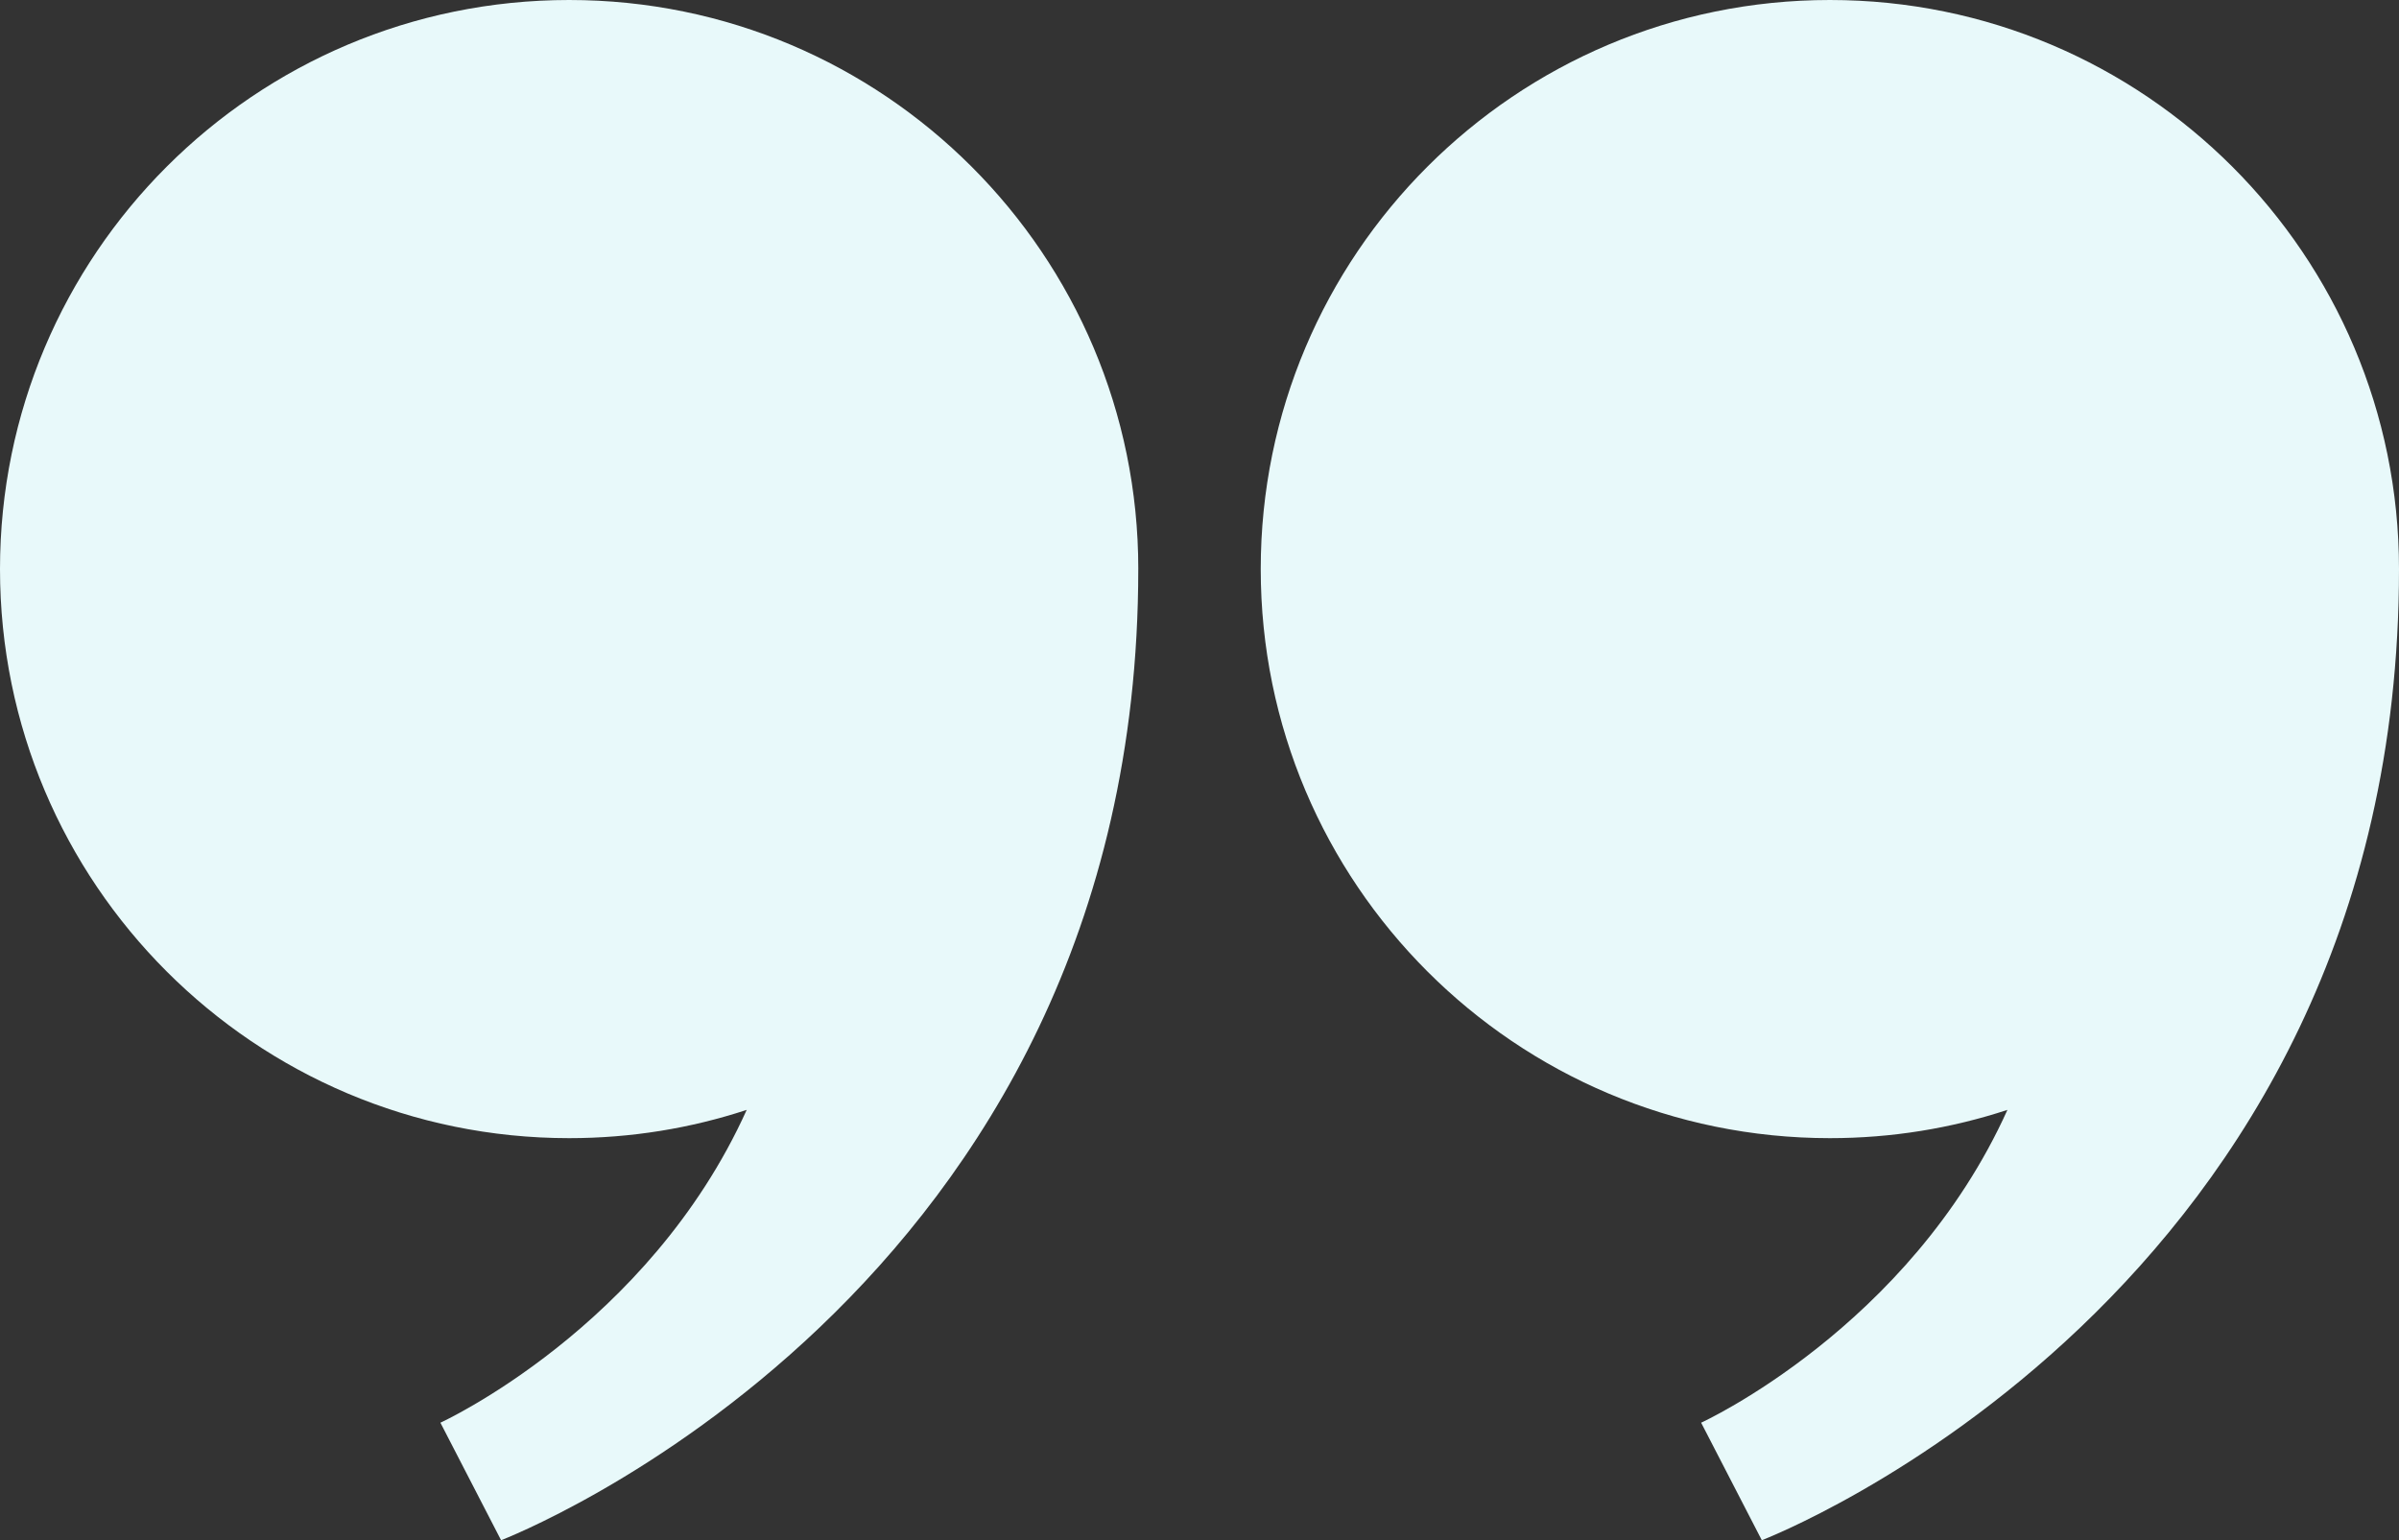 <?xml version="1.0" encoding="UTF-8"?>
<svg xmlns="http://www.w3.org/2000/svg" id="uuid-b322dd13-aecb-4d54-8407-6535a8dfb852" viewBox="0 0 848.41 544.76">
  <rect x="0" y="0" width="848.41" height="544.76" fill="#333333" stroke="none"/>
  <g id="uuid-e11afe09-08fe-4515-8654-3582a0e456bd">
    <path d="m402.55,201.28c0,257.24-225.34,343.48-225.34,343.48l-21.46-41.57s73.58-33.63,108.32-110.64c-19.76,6.5-40.87,10-62.79,10C90.11,402.55,0,312.44,0,201.28S90.11,0,201.28,0s201.28,90.11,201.28,201.28Z" style="fill:#e8f9fa;"></path>
    <path d="m848.41,201.28c0,257.24-225.34,343.48-225.34,343.48l-21.46-41.57s73.58-33.63,108.32-110.64c-19.76,6.5-40.87,10-62.79,10-111.16,0-201.28-90.11-201.28-201.28S535.97,0,647.13,0s201.28,90.11,201.28,201.28Z" style="fill:#e8f9fa;"></path>
  </g>
</svg>
